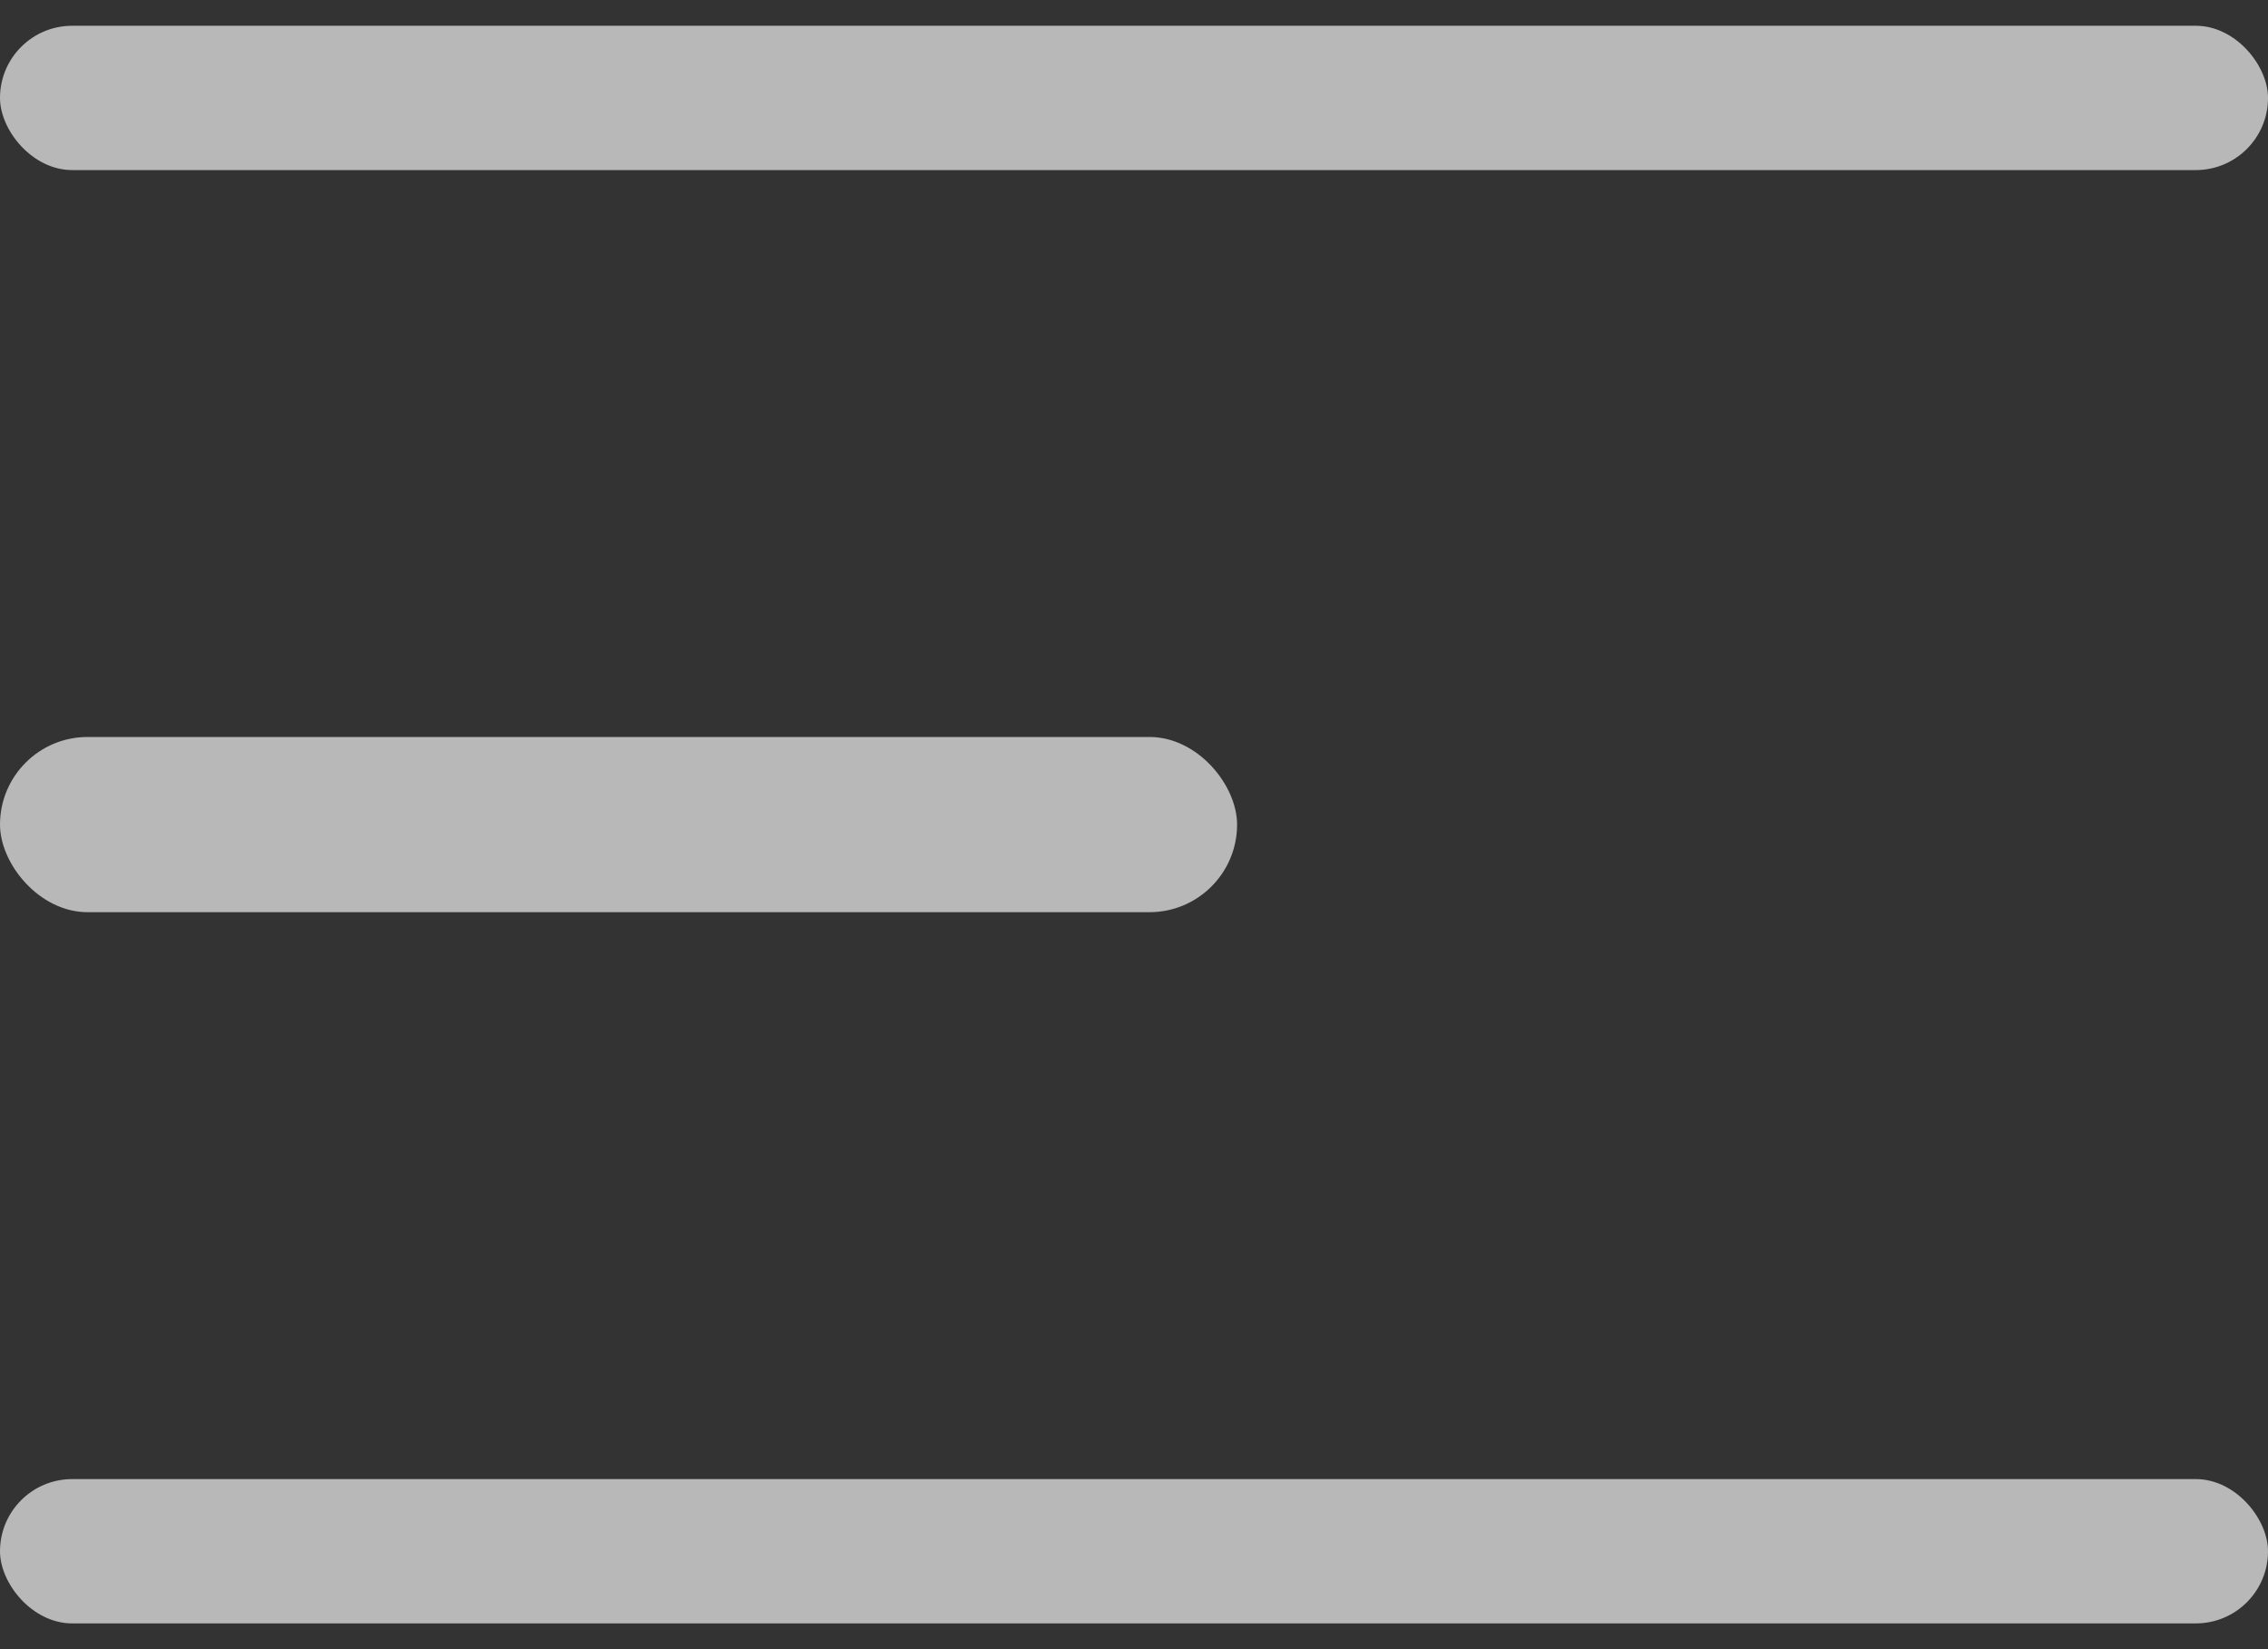 <svg width="11" height="8" viewBox="0 0 11 8" fill="none" xmlns="http://www.w3.org/2000/svg">
<rect x="0" y="0" width="11" height="8" fill="#333333" stroke="none"/>
<g opacity="0.65">
<rect y="0.125" width="11" height="0.7" rx="0.35" fill="white"/>
<rect y="3.575" width="6" height="0.85" rx="0.425" fill="white"/>
<rect y="7.175" width="11" height="0.7" rx="0.35" fill="white"/>
</g>
</svg>

